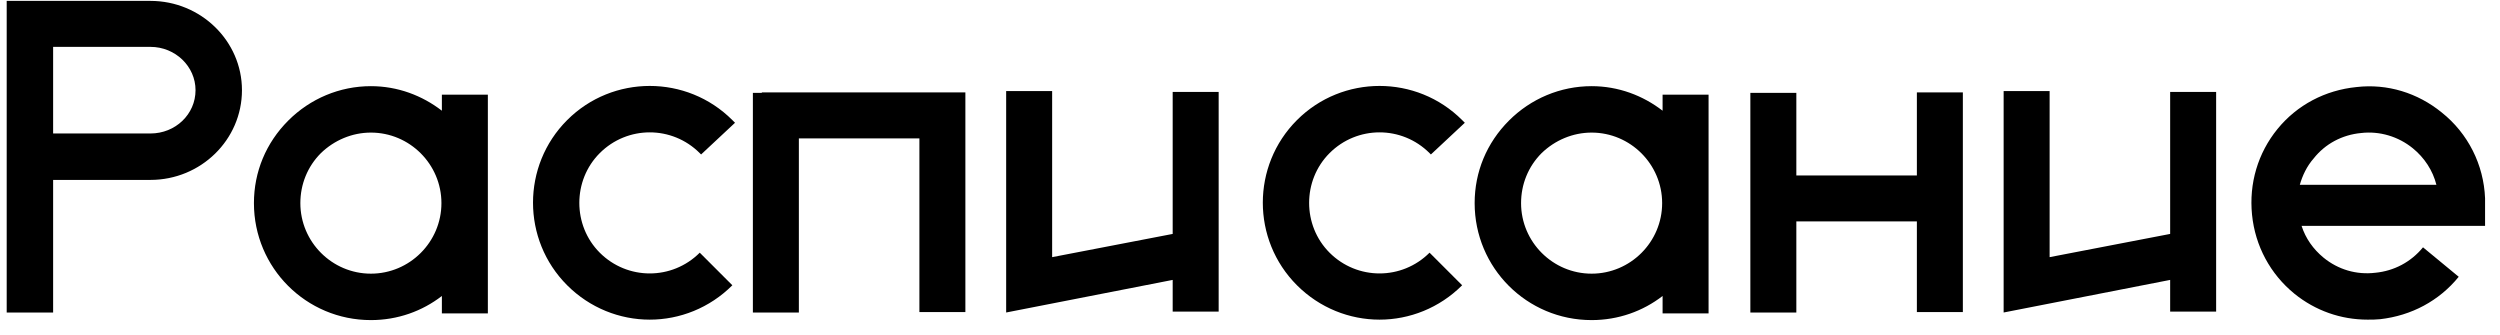 <?xml version="1.0" encoding="UTF-8"?> <svg xmlns="http://www.w3.org/2000/svg" width="112" height="15" viewBox="0 0 112 15" fill="none"><path d="M6.74 0.04C9 0.04 10.84 1.84 10.84 4.04C10.84 6.26 9 8.06 6.74 8.06H2.38V14H0.3V0.04H0.32H6.74ZM6.74 5.98C7.86 5.98 8.76 5.12 8.76 4.04C8.76 2.98 7.86 2.1 6.74 2.1H2.38V5.98H6.74ZM21.856 4.24V14.04H19.796V13.26C18.916 13.94 17.816 14.34 16.616 14.34C13.716 14.34 11.376 12 11.376 9.1C11.376 7.7 11.916 6.4 12.916 5.4C13.896 4.42 15.216 3.86 16.616 3.86C17.816 3.86 18.916 4.28 19.796 4.96V4.24H21.856ZM16.616 12.26C18.356 12.26 19.776 10.84 19.776 9.1C19.776 7.36 18.356 5.94 16.616 5.94C15.776 5.94 14.976 6.28 14.376 6.86C13.776 7.46 13.456 8.26 13.456 9.1C13.456 10.84 14.876 12.26 16.616 12.26ZM32.809 12.78C31.789 13.8 30.449 14.32 29.109 14.32C27.769 14.32 26.429 13.8 25.409 12.78C23.369 10.74 23.369 7.42 25.409 5.38C27.449 3.34 30.769 3.34 32.809 5.38C32.849 5.42 32.889 5.46 32.929 5.5L31.409 6.92C31.389 6.9 31.369 6.88 31.349 6.86C30.109 5.62 28.109 5.62 26.869 6.86C25.649 8.08 25.649 10.1 26.869 11.32C28.109 12.56 30.109 12.56 31.349 11.32L32.809 12.78ZM41.189 13.98V6.2H35.789V14H33.729V4.16H34.129V4.14H41.189H43.249V13.98H41.189ZM54.596 13.96H52.536V12.54L45.076 14V4.08H47.136V11.52L52.536 10.48V4.12H54.596V13.96ZM65.504 12.78C64.484 13.8 63.144 14.32 61.804 14.32C60.464 14.32 59.124 13.8 58.104 12.78C56.064 10.74 56.064 7.42 58.104 5.38C60.144 3.34 63.464 3.34 65.504 5.38C65.544 5.42 65.584 5.46 65.624 5.5L64.104 6.92C64.084 6.9 64.064 6.88 64.044 6.86C62.804 5.62 60.804 5.62 59.564 6.86C58.344 8.08 58.344 10.1 59.564 11.32C60.804 12.56 62.804 12.56 64.044 11.32L65.504 12.78ZM76.544 4.24V14.04H74.484V13.26C73.604 13.94 72.504 14.34 71.304 14.34C68.404 14.34 66.064 12 66.064 9.1C66.064 7.7 66.604 6.4 67.604 5.4C68.584 4.42 69.904 3.86 71.304 3.86C72.504 3.86 73.604 4.28 74.484 4.96V4.24H76.544ZM71.304 12.26C73.044 12.26 74.464 10.84 74.464 9.1C74.464 7.36 73.044 5.94 71.304 5.94C70.464 5.94 69.664 6.28 69.064 6.86C68.464 7.46 68.144 8.26 68.144 9.1C68.144 10.84 69.564 12.26 71.304 12.26ZM85.876 13.98V9.92H80.476V14H78.416V4.16H80.476V7.86H85.876V4.14H87.936V13.98H85.876ZM99.283 13.96H97.223V12.54L89.763 14V4.08H91.823V11.52L97.223 10.48V4.12H99.283V13.96ZM111.331 8.94V10.12H103.111C103.291 10.68 103.631 11.16 104.091 11.54C104.751 12.08 105.571 12.32 106.411 12.22C107.251 12.14 108.011 11.74 108.551 11.08L110.151 12.4C109.271 13.48 108.031 14.14 106.631 14.3C106.451 14.32 106.251 14.32 106.071 14.32C104.871 14.32 103.731 13.92 102.791 13.16C101.711 12.28 101.031 11.02 100.891 9.62C100.751 8.22 101.151 6.86 102.031 5.78C102.911 4.7 104.171 4.04 105.571 3.9C106.951 3.74 108.311 4.16 109.391 5.04C110.571 5.98 111.271 7.38 111.331 8.88V8.9C111.331 8.92 111.331 8.92 111.331 8.94ZM105.771 5.96C104.931 6.04 104.171 6.44 103.651 7.1C103.351 7.44 103.151 7.86 103.031 8.28H109.151C108.991 7.64 108.611 7.06 108.091 6.64C107.451 6.12 106.611 5.86 105.771 5.96Z" fill="black"></path></svg> 